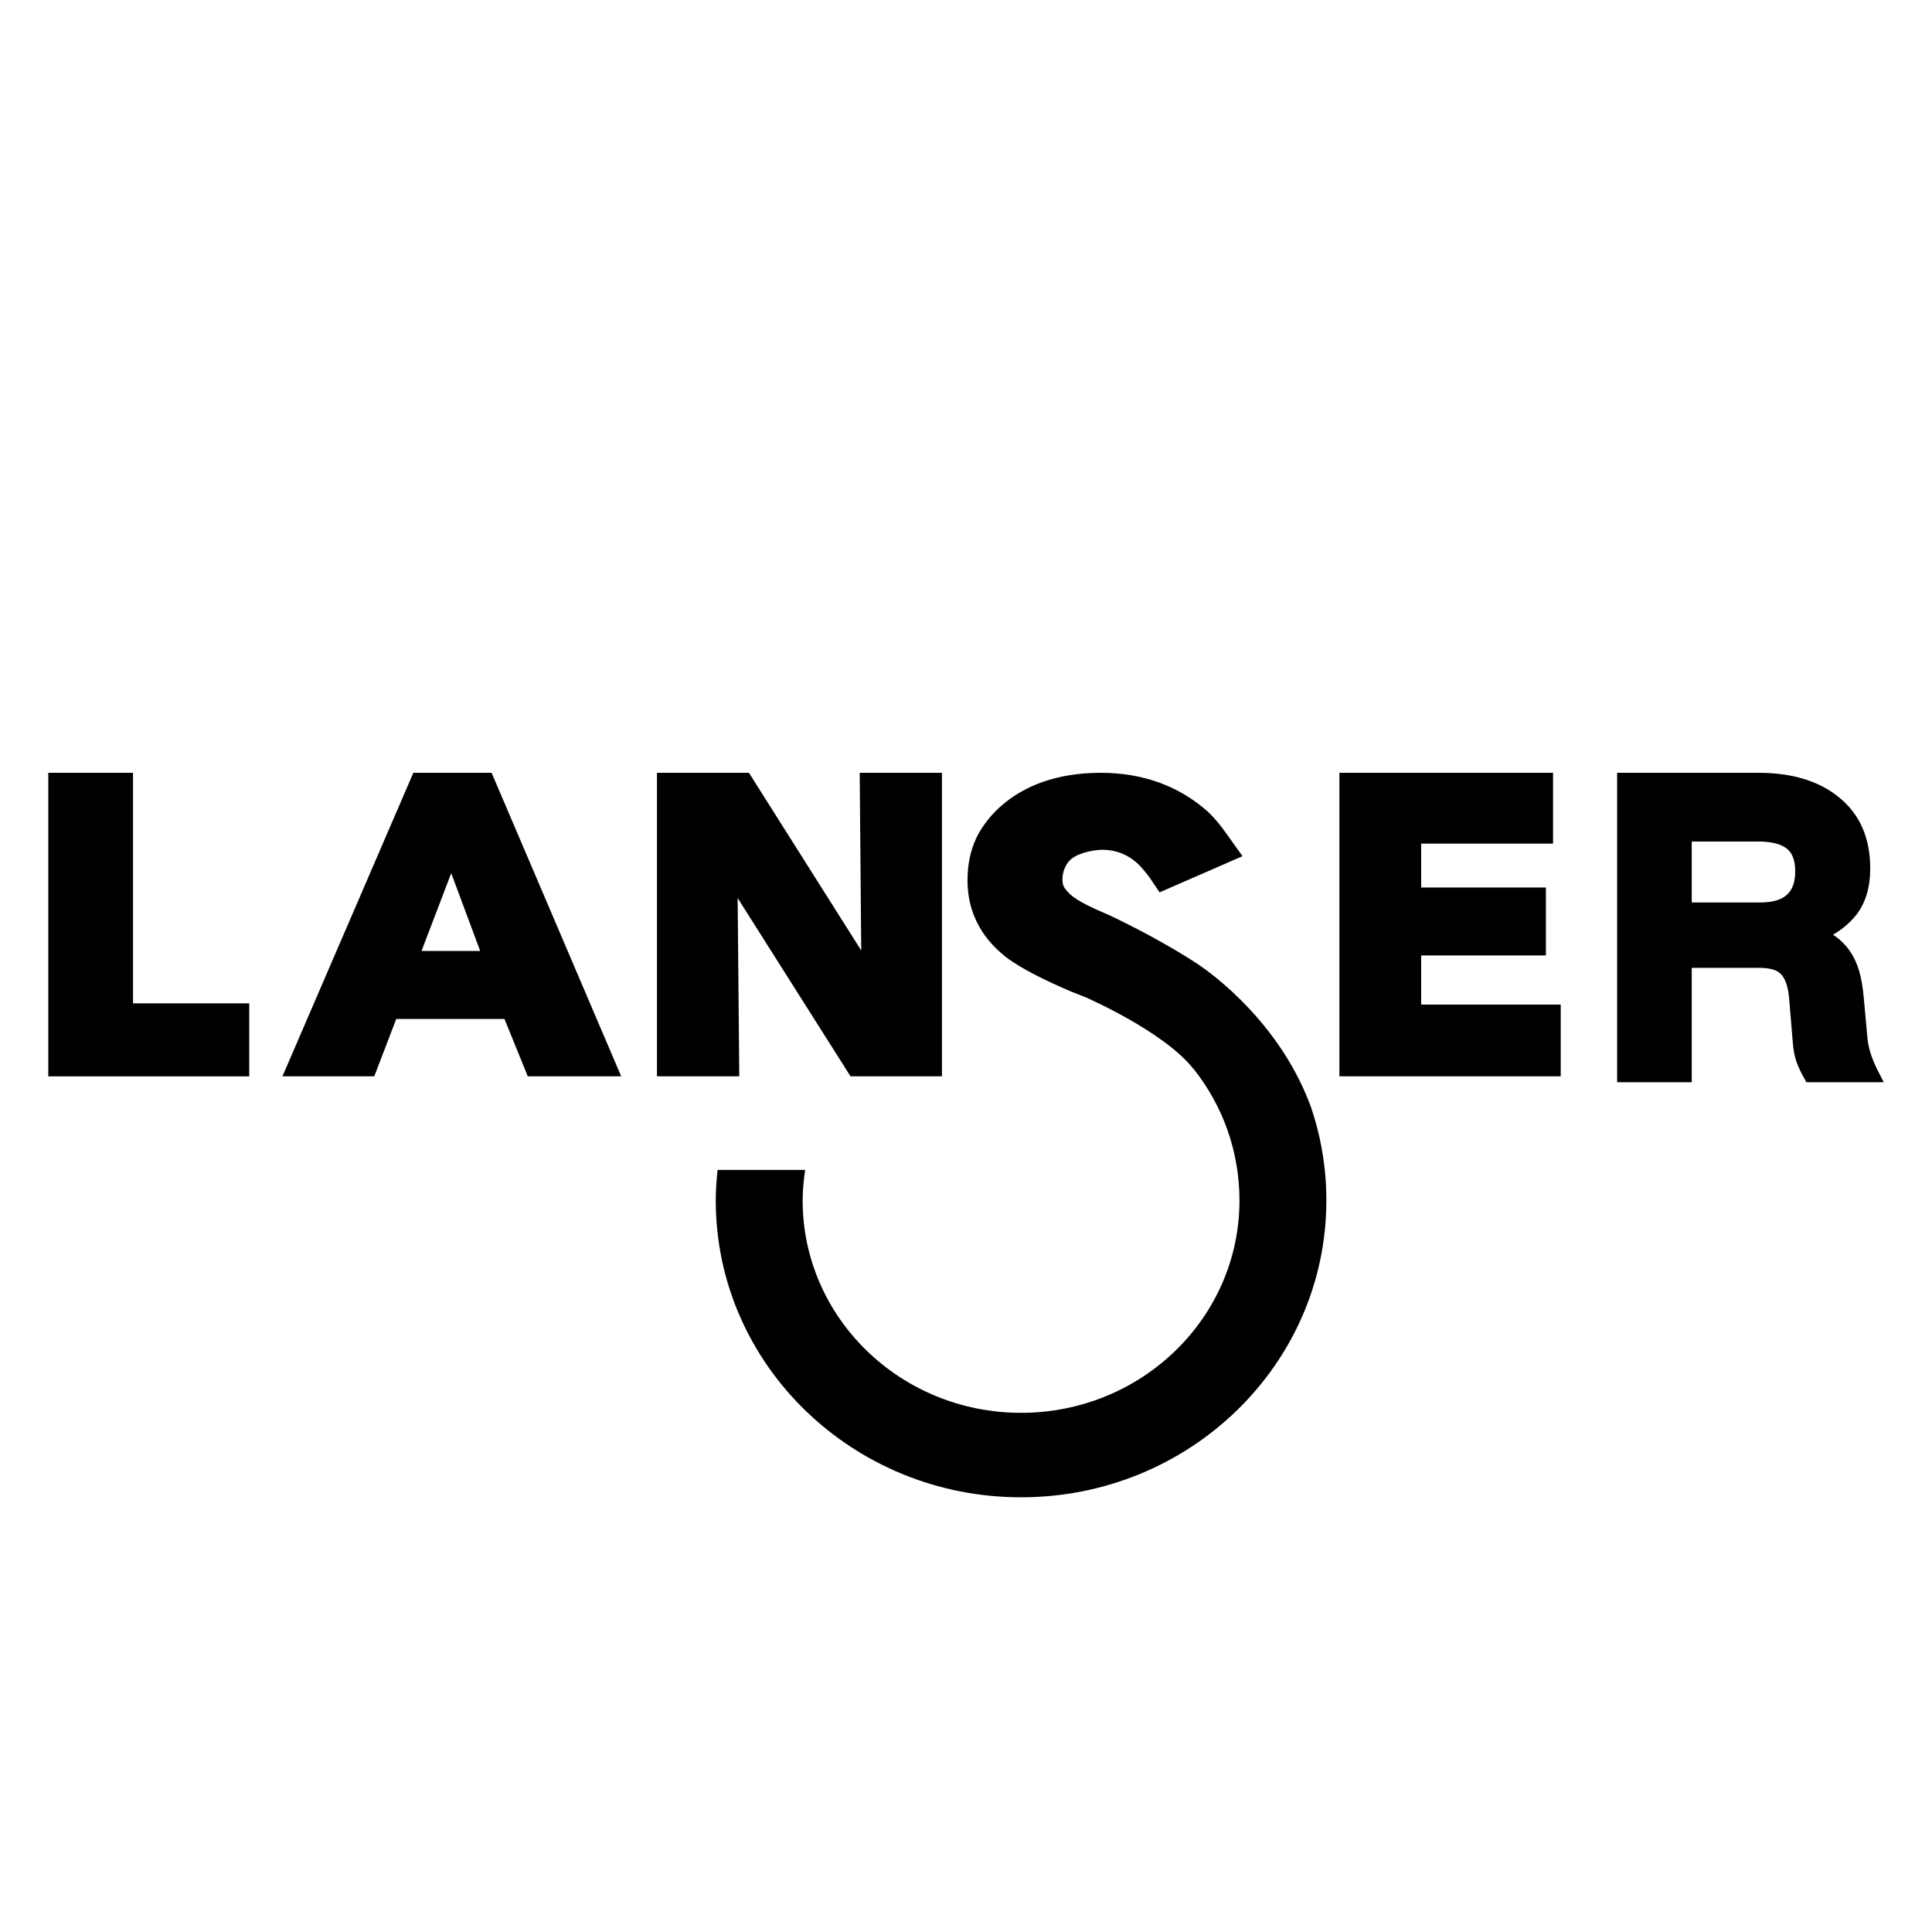 <svg width="40" height="40" viewBox="0 0 40 40" fill="none" xmlns="http://www.w3.org/2000/svg">
<g clip-path="url(#clip0_2723_12067)">
<path d="M38.868 22.146C38.824 22.059 38.778 21.953 38.736 21.831C38.695 21.715 38.67 21.582 38.658 21.435L38.585 20.633C38.566 20.429 38.534 20.248 38.492 20.102C38.446 19.947 38.382 19.81 38.302 19.693C38.222 19.577 38.121 19.475 38.009 19.392C37.989 19.378 37.97 19.366 37.95 19.352C38.143 19.24 38.302 19.105 38.429 18.946C38.623 18.699 38.721 18.375 38.721 17.98C38.721 17.352 38.507 16.858 38.079 16.512C37.666 16.171 37.102 16 36.409 16H33.481V22.406H35.026V20.038H36.419C36.639 20.038 36.792 20.08 36.872 20.168C36.963 20.263 37.019 20.427 37.041 20.657L37.114 21.537C37.126 21.727 37.155 21.879 37.202 22.003C37.246 22.119 37.295 22.223 37.349 22.315L37.4 22.406H39L38.868 22.147V22.146ZM36.436 18.685H35.026V17.423H36.409C36.675 17.423 36.872 17.473 36.997 17.572C37.111 17.665 37.168 17.817 37.168 18.04C37.168 18.486 36.941 18.685 36.436 18.685Z" fill="black"/>
<path d="M2.754 16H1V22.285H5.16V20.773H2.754V16Z" fill="black"/>
<path d="M8.558 16L5.848 22.284H7.749L8.204 21.096H10.444L10.927 22.284H12.861L10.178 16H8.558ZM8.727 19.689L9.342 18.078L9.942 19.689H8.727H8.727Z" fill="black"/>
<path d="M15.272 18.593L17.609 22.284H19.502V16H17.799L17.831 19.679L15.506 16H13.602V22.284H15.306L15.272 18.593Z" fill="black"/>
<path d="M29.424 19.781H32.006V18.375H29.424V17.466H32.154V16H27.731V22.284H32.313V20.799H29.424V19.781Z" fill="black"/>
<path d="M27.43 24.24C27.384 23.793 27.29 23.361 27.151 22.948C27.144 22.932 27.139 22.914 27.133 22.898C27.128 22.885 27.124 22.872 27.119 22.859C26.412 20.989 24.806 19.967 24.806 19.967L24.807 19.965C24.119 19.516 23.383 19.145 22.959 18.944L22.876 18.909C22.32 18.668 22.173 18.559 22.058 18.407C22.028 18.368 21.997 18.326 21.997 18.2C21.996 18.071 22.051 17.894 22.176 17.787C22.369 17.631 22.709 17.595 22.813 17.594H22.819C23.176 17.594 23.475 17.748 23.706 18.047L23.713 18.055C23.748 18.099 23.779 18.136 23.808 18.178L24.008 18.475L25.725 17.726L25.403 17.276C25.294 17.125 25.2 16.992 25.018 16.815L25.004 16.802C24.405 16.27 23.658 16 22.786 16H22.766C20.913 16.01 20.308 17.139 20.208 17.363C20.087 17.622 20.031 17.909 20.031 18.238C20.037 19.142 20.582 19.61 20.789 19.785L20.806 19.8C21.173 20.081 21.703 20.324 22.173 20.528L22.468 20.644C22.468 20.644 24.095 21.348 24.71 22.132C24.71 22.132 24.711 22.132 24.712 22.13C25.308 22.88 25.662 23.826 25.662 24.854C25.662 27.282 23.638 29.251 21.14 29.251C18.643 29.251 16.618 27.282 16.618 24.854C16.618 24.639 16.64 24.429 16.67 24.222H14.857C14.835 24.43 14.819 24.64 14.819 24.854C14.819 28.248 17.65 31 21.14 31C24.631 31 27.461 28.248 27.461 24.854C27.461 24.78 27.459 24.706 27.456 24.633C27.456 24.496 27.44 24.372 27.43 24.239V24.24Z" fill="black"/>
</g>
<defs>
<clipPath id="clip0_2723_12067">
<rect width="38" height="15" fill="white" transform="translate(1 16)"/>
</clipPath>
</defs>
</svg>
